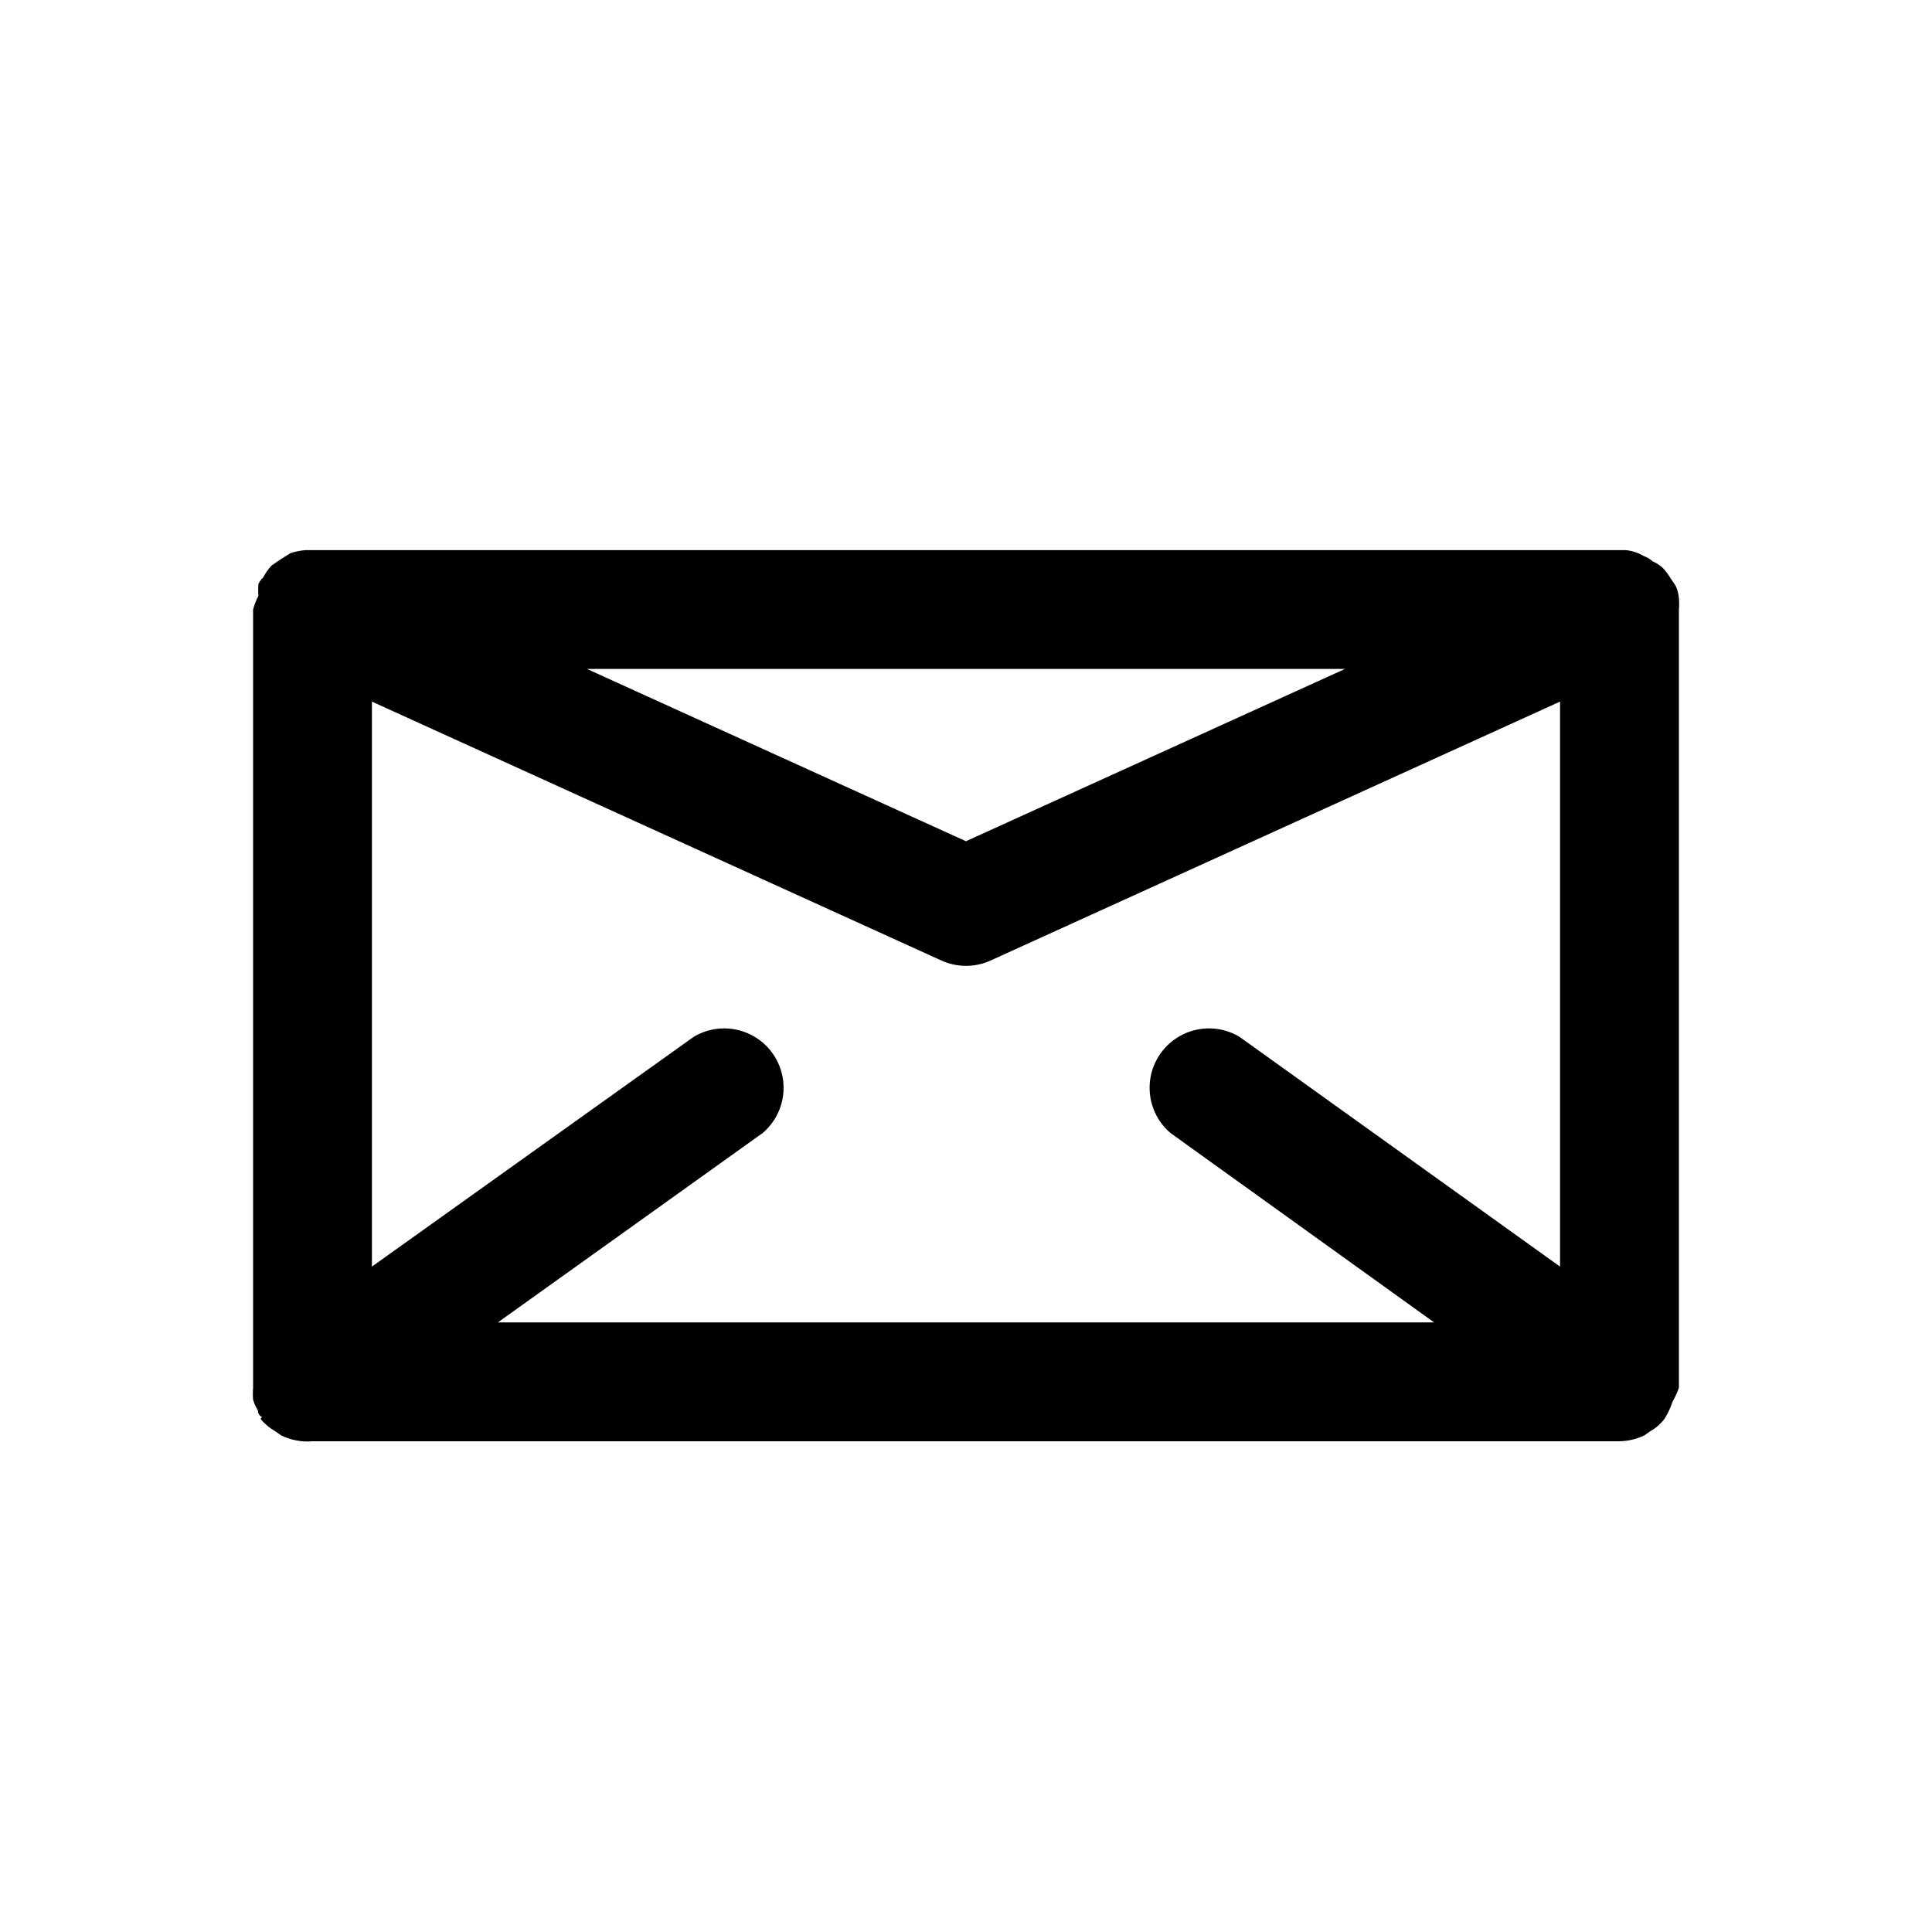 <?xml version="1.0" encoding="UTF-8"?>
<!-- Uploaded to: SVG Repo, www.svgrepo.com, Generator: SVG Repo Mixer Tools -->
<svg fill="#000000" width="800px" height="800px" version="1.1" viewBox="144 144 512 512" xmlns="http://www.w3.org/2000/svg">
 <path d="m588.93 511.78v-1.574-204.67c0.09-0.996 0.09-1.996 0-2.992-0.094-1.086-0.359-2.148-0.785-3.148-0.383-0.652-0.805-1.285-1.262-1.891-0.629-1.07-1.367-2.07-2.203-2.992-0.789-0.719-1.695-1.305-2.676-1.73-0.691-0.617-1.492-1.102-2.363-1.418-1.445-0.848-3.055-1.387-4.723-1.574h-349.99c-1.34 0.113-2.66 0.375-3.938 0.789l-2.519 1.574-2.519 1.73c-0.871 0.945-1.613 2.004-2.203 3.148-0.543 0.477-0.973 1.07-1.258 1.734-0.09 1.047-0.09 2.102 0 3.148-0.613 1.148-1.09 2.363-1.418 3.621v204.67 1.574c-0.09 1.047-0.09 2.102 0 3.148 0.293 0.996 0.715 1.949 1.258 2.836 0 0 0 1.102 0.789 1.574 0.789 0.473 0 0 0 0.789v-0.004c1.066 1.262 2.348 2.324 3.777 3.148l1.574 1.102c2.586 1.281 5.473 1.824 8.344 1.574h346.37c2.293-0.035 4.547-0.574 6.613-1.574l1.574-1.102c1.469-0.832 2.754-1.957 3.777-3.305l0.789-1.418c0.512-0.953 0.934-1.957 1.258-2.992 0.691-1.203 1.273-2.465 1.73-3.777zm-116.51-93.047h0.004c-4.562-2.703-10.176-2.926-14.938-0.598s-8.035 6.894-8.703 12.152c-0.672 5.262 1.352 10.504 5.375 13.949l69.906 50.223h-248.13l70.219-50.223c4.027-3.445 6.051-8.688 5.379-13.949-0.668-5.258-3.941-9.824-8.703-12.152s-10.375-2.106-14.938 0.598l-85.332 60.93v-149.73l150.98 68.645c4.106 1.844 8.805 1.844 12.91 0l150.98-68.645v149.73zm-172.87-97.457h200.89l-100.45 45.66z"/>
</svg>